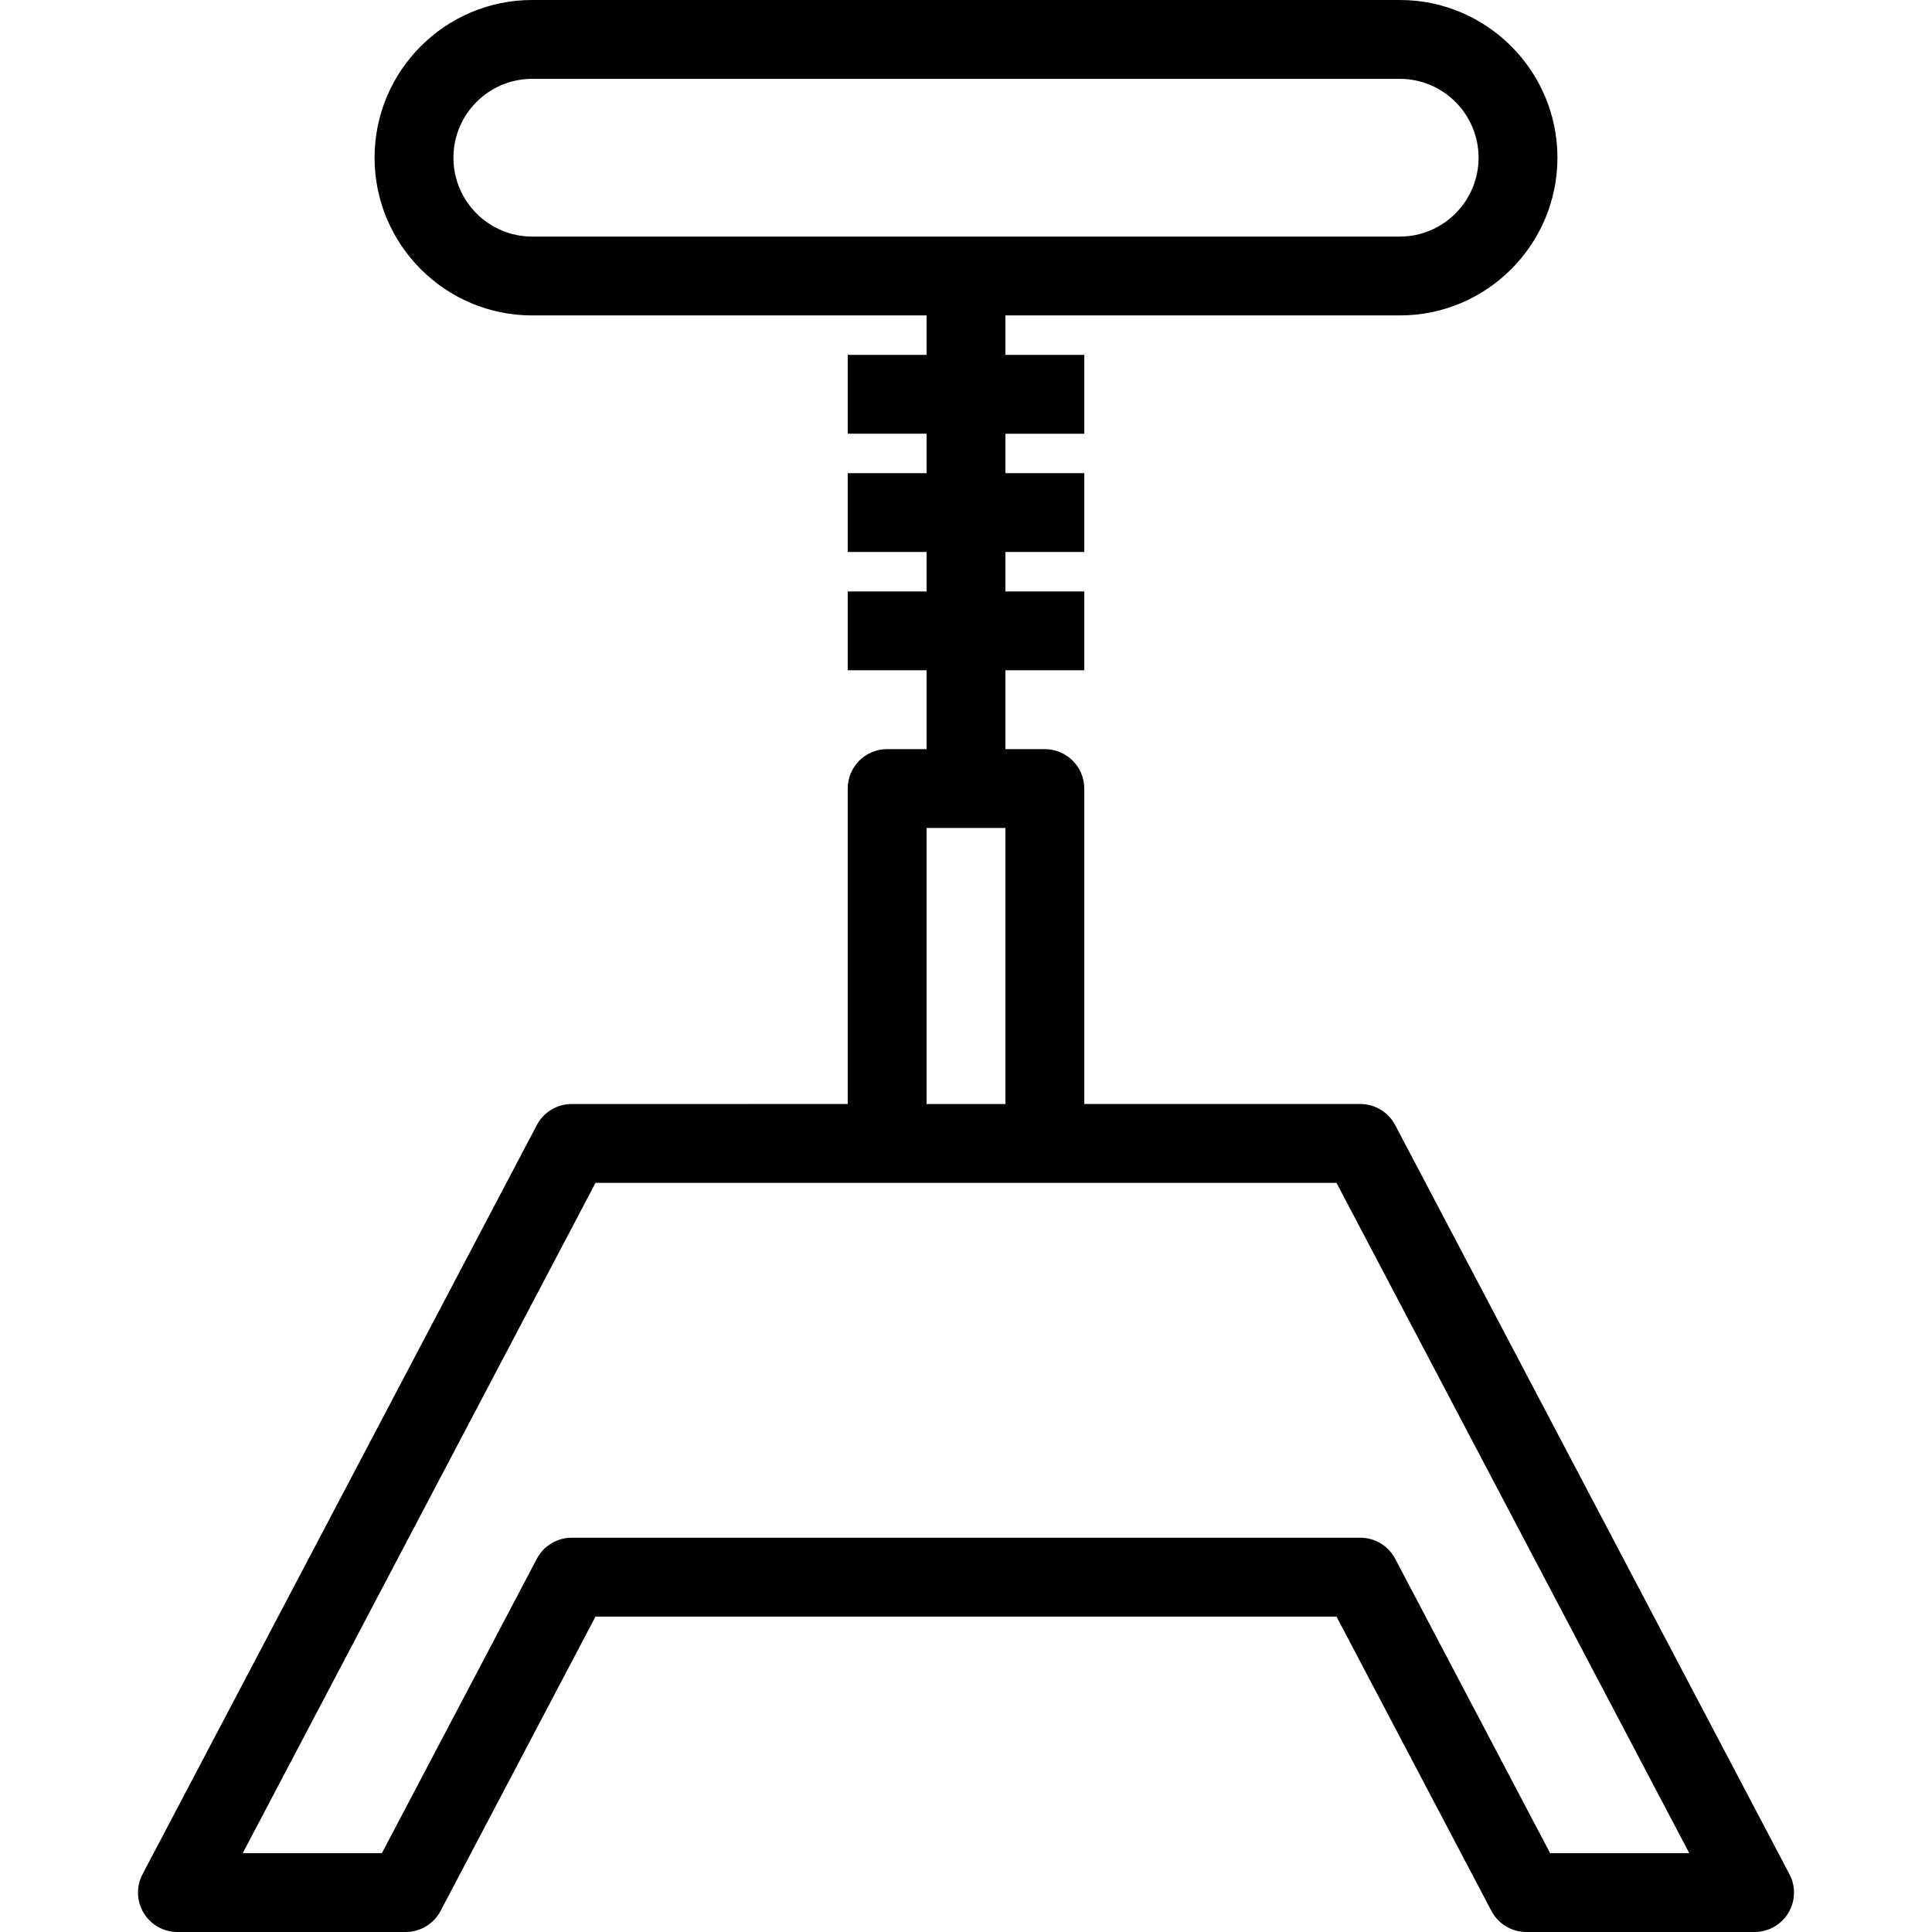 <?xml version="1.0" encoding="iso-8859-1"?>
<!-- Uploaded to: SVG Repo, www.svgrepo.com, Generator: SVG Repo Mixer Tools -->
<svg fill="#000000" height="800px" width="800px" version="1.1" id="Layer_1" xmlns="http://www.w3.org/2000/svg" xmlns:xlink="http://www.w3.org/1999/xlink" 
	 viewBox="0 0 512 512" xml:space="preserve">
<g>
	<g>
		<path d="M474.225,496.684l-104.49-198.531c-1.806-3.434-5.367-5.582-9.245-5.582h-73.143V208.98
			c0-5.77-4.674-10.449-10.449-10.449h-10.449v-20.898h20.898v-20.898h-20.898v-10.449h20.898v-20.898h-20.898v-10.449h20.898
			V94.041h-20.898V83.592H370.98c23.02,0,41.755-18.75,41.755-41.796C412.735,18.75,394,0,370.98,0H141.02
			C118,0,99.265,18.75,99.265,41.796c0,23.046,18.735,41.796,41.755,41.796h104.531v10.449h-20.898v20.898h20.898v10.449h-20.898
			v20.898h20.898v10.449h-20.898v20.898h20.898v20.898h-10.449c-5.775,0-10.449,4.679-10.449,10.449v83.592H151.51
			c-3.878,0-7.439,2.148-9.245,5.582L37.775,496.684c-1.704,3.24-1.592,7.133,0.296,10.265c1.898,3.138,5.286,5.051,8.949,5.051
			h60.49c3.877,0,7.439-2.148,9.245-5.582l41.061-78.01h196.367l41.061,78.01c1.806,3.434,5.367,5.582,9.245,5.582h60.49
			c3.663,0,7.051-1.913,8.949-5.051C475.816,503.816,475.929,499.924,474.225,496.684z M141.02,62.694
			c-11.5,0-20.857-9.372-20.857-20.898c0-11.525,9.357-20.898,20.857-20.898H370.98c11.5,0,20.857,9.372,20.857,20.898
			c0,11.526-9.357,20.898-20.857,20.898H141.02z M245.551,219.429h20.898v73.143h-20.898V219.429z M410.796,491.102l-41.061-78.01
			c-1.806-3.434-5.367-5.582-9.245-5.582H151.51c-3.878,0-7.439,2.148-9.245,5.582l-41.061,78.01H64.327l93.49-177.633h77.286
			h41.796h77.286l93.49,177.633H410.796z"/>
	</g>
</g>
</svg>